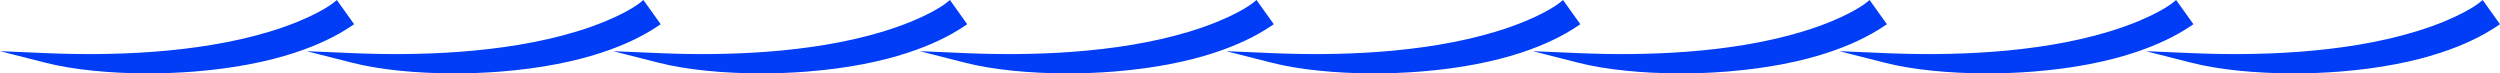 <?xml version="1.0" encoding="UTF-8"?>
<svg id="_レイヤー_2" data-name="レイヤー 2" xmlns="http://www.w3.org/2000/svg" xmlns:xlink="http://www.w3.org/1999/xlink" viewBox="0 0 1376.11 40.39">
  <defs>
    <style>
      .cls-1 {
        fill: none;
      }

      .cls-2 {
        fill: #013cf6;
      }

      .cls-3 {
        clip-path: url(#clippath);
      }
    </style>
    <clipPath id="clippath">
      <rect class="cls-1" y="0" width="1376.11" height="40.39"/>
    </clipPath>
  </defs>
  <g id="nami">
    <g id="_グループ_34" data-name="グループ 34">
      <g class="cls-3">
        <g id="_グループ_33" data-name="グループ 33">
          <path id="_パス_111" data-name="パス 111" class="cls-2" d="M81.4,40.39c-21.01,0-41.2-2.03-56.17-5.82L0,28.17l26.01,1.1c33.39,1.41,81.75.49,122.53-11.9,24.35-7.4,34.54-15.49,34.64-15.57L185.41,0l9.52,13.33-2.32,1.54c-13.84,9.15-39.9,20.83-85.46,24.5-8.51.69-17.19,1.02-25.73,1.02"/>
          <path id="_パス_112" data-name="パス 112" class="cls-2" d="M250.15,40.39c-21.01,0-41.2-2.03-56.16-5.82l-25.24-6.4,26.01,1.1c33.39,1.41,81.75.49,122.53-11.9,24.35-7.4,34.54-15.49,34.64-15.57L354.15,0l9.52,13.33-2.33,1.54c-13.84,9.15-39.9,20.83-85.46,24.5-8.52.69-17.2,1.02-25.73,1.02"/>
          <path id="_パス_113" data-name="パス 113" class="cls-2" d="M418.89,40.39c-21.01,0-41.2-2.03-56.17-5.82l-25.24-6.4,26.01,1.1c33.39,1.41,81.75.49,122.53-11.9,24.35-7.4,34.54-15.49,34.64-15.57l2.22-1.8,9.52,13.33-2.33,1.54c-13.84,9.15-39.9,20.83-85.46,24.5-8.52.69-17.2,1.02-25.73,1.02"/>
          <path id="_パス_114" data-name="パス 114" class="cls-2" d="M587.63,40.39c-21.01,0-41.2-2.03-56.16-5.82l-25.24-6.4,26.01,1.1c33.39,1.41,81.75.49,122.53-11.9,24.34-7.4,34.54-15.49,34.64-15.57l2.22-1.8,9.52,13.33-2.33,1.54c-13.84,9.15-39.9,20.83-85.46,24.5-8.52.69-17.2,1.02-25.73,1.02"/>
          <path id="_パス_115" data-name="パス 115" class="cls-2" d="M756.37,40.39c-21.01,0-41.2-2.03-56.16-5.82l-25.24-6.4,26.01,1.1c33.39,1.41,81.75.49,122.53-11.9,24.34-7.4,34.54-15.49,34.64-15.57l2.22-1.8,9.52,13.33-2.33,1.54c-13.84,9.15-39.9,20.83-85.46,24.5-8.52.69-17.2,1.02-25.73,1.02"/>
          <path id="_パス_116" data-name="パス 116" class="cls-2" d="M925.11,40.39c-21.01,0-41.2-2.03-56.16-5.82l-25.24-6.4,26.01,1.1c33.39,1.41,81.75.49,122.53-11.9,24.34-7.4,34.54-15.49,34.64-15.57l2.22-1.8,9.52,13.33-2.33,1.54c-13.84,9.15-39.9,20.83-85.46,24.5-8.52.69-17.2,1.02-25.73,1.02"/>
          <path id="_パス_117" data-name="パス 117" class="cls-2" d="M1093.85,40.39c-21.01,0-41.2-2.03-56.17-5.82l-25.24-6.4,26.01,1.1c33.39,1.41,81.75.49,122.53-11.9,24.34-7.4,34.54-15.49,34.64-15.57l2.22-1.8,9.52,13.33-2.33,1.54c-13.84,9.15-39.9,20.83-85.46,24.5-8.52.69-17.2,1.02-25.73,1.02"/>
          <path id="_パス_118" data-name="パス 118" class="cls-2" d="M1262.59,40.39c-21.01,0-41.2-2.03-56.17-5.82l-25.24-6.4,26.01,1.1c33.39,1.41,81.75.49,122.53-11.9,24.34-7.4,34.54-15.49,34.64-15.57l2.22-1.8,9.52,13.33-2.33,1.54c-13.84,9.15-39.9,20.83-85.46,24.5-8.52.69-17.2,1.02-25.73,1.02"/>
        </g>
      </g>
    </g>
  </g>
</svg>